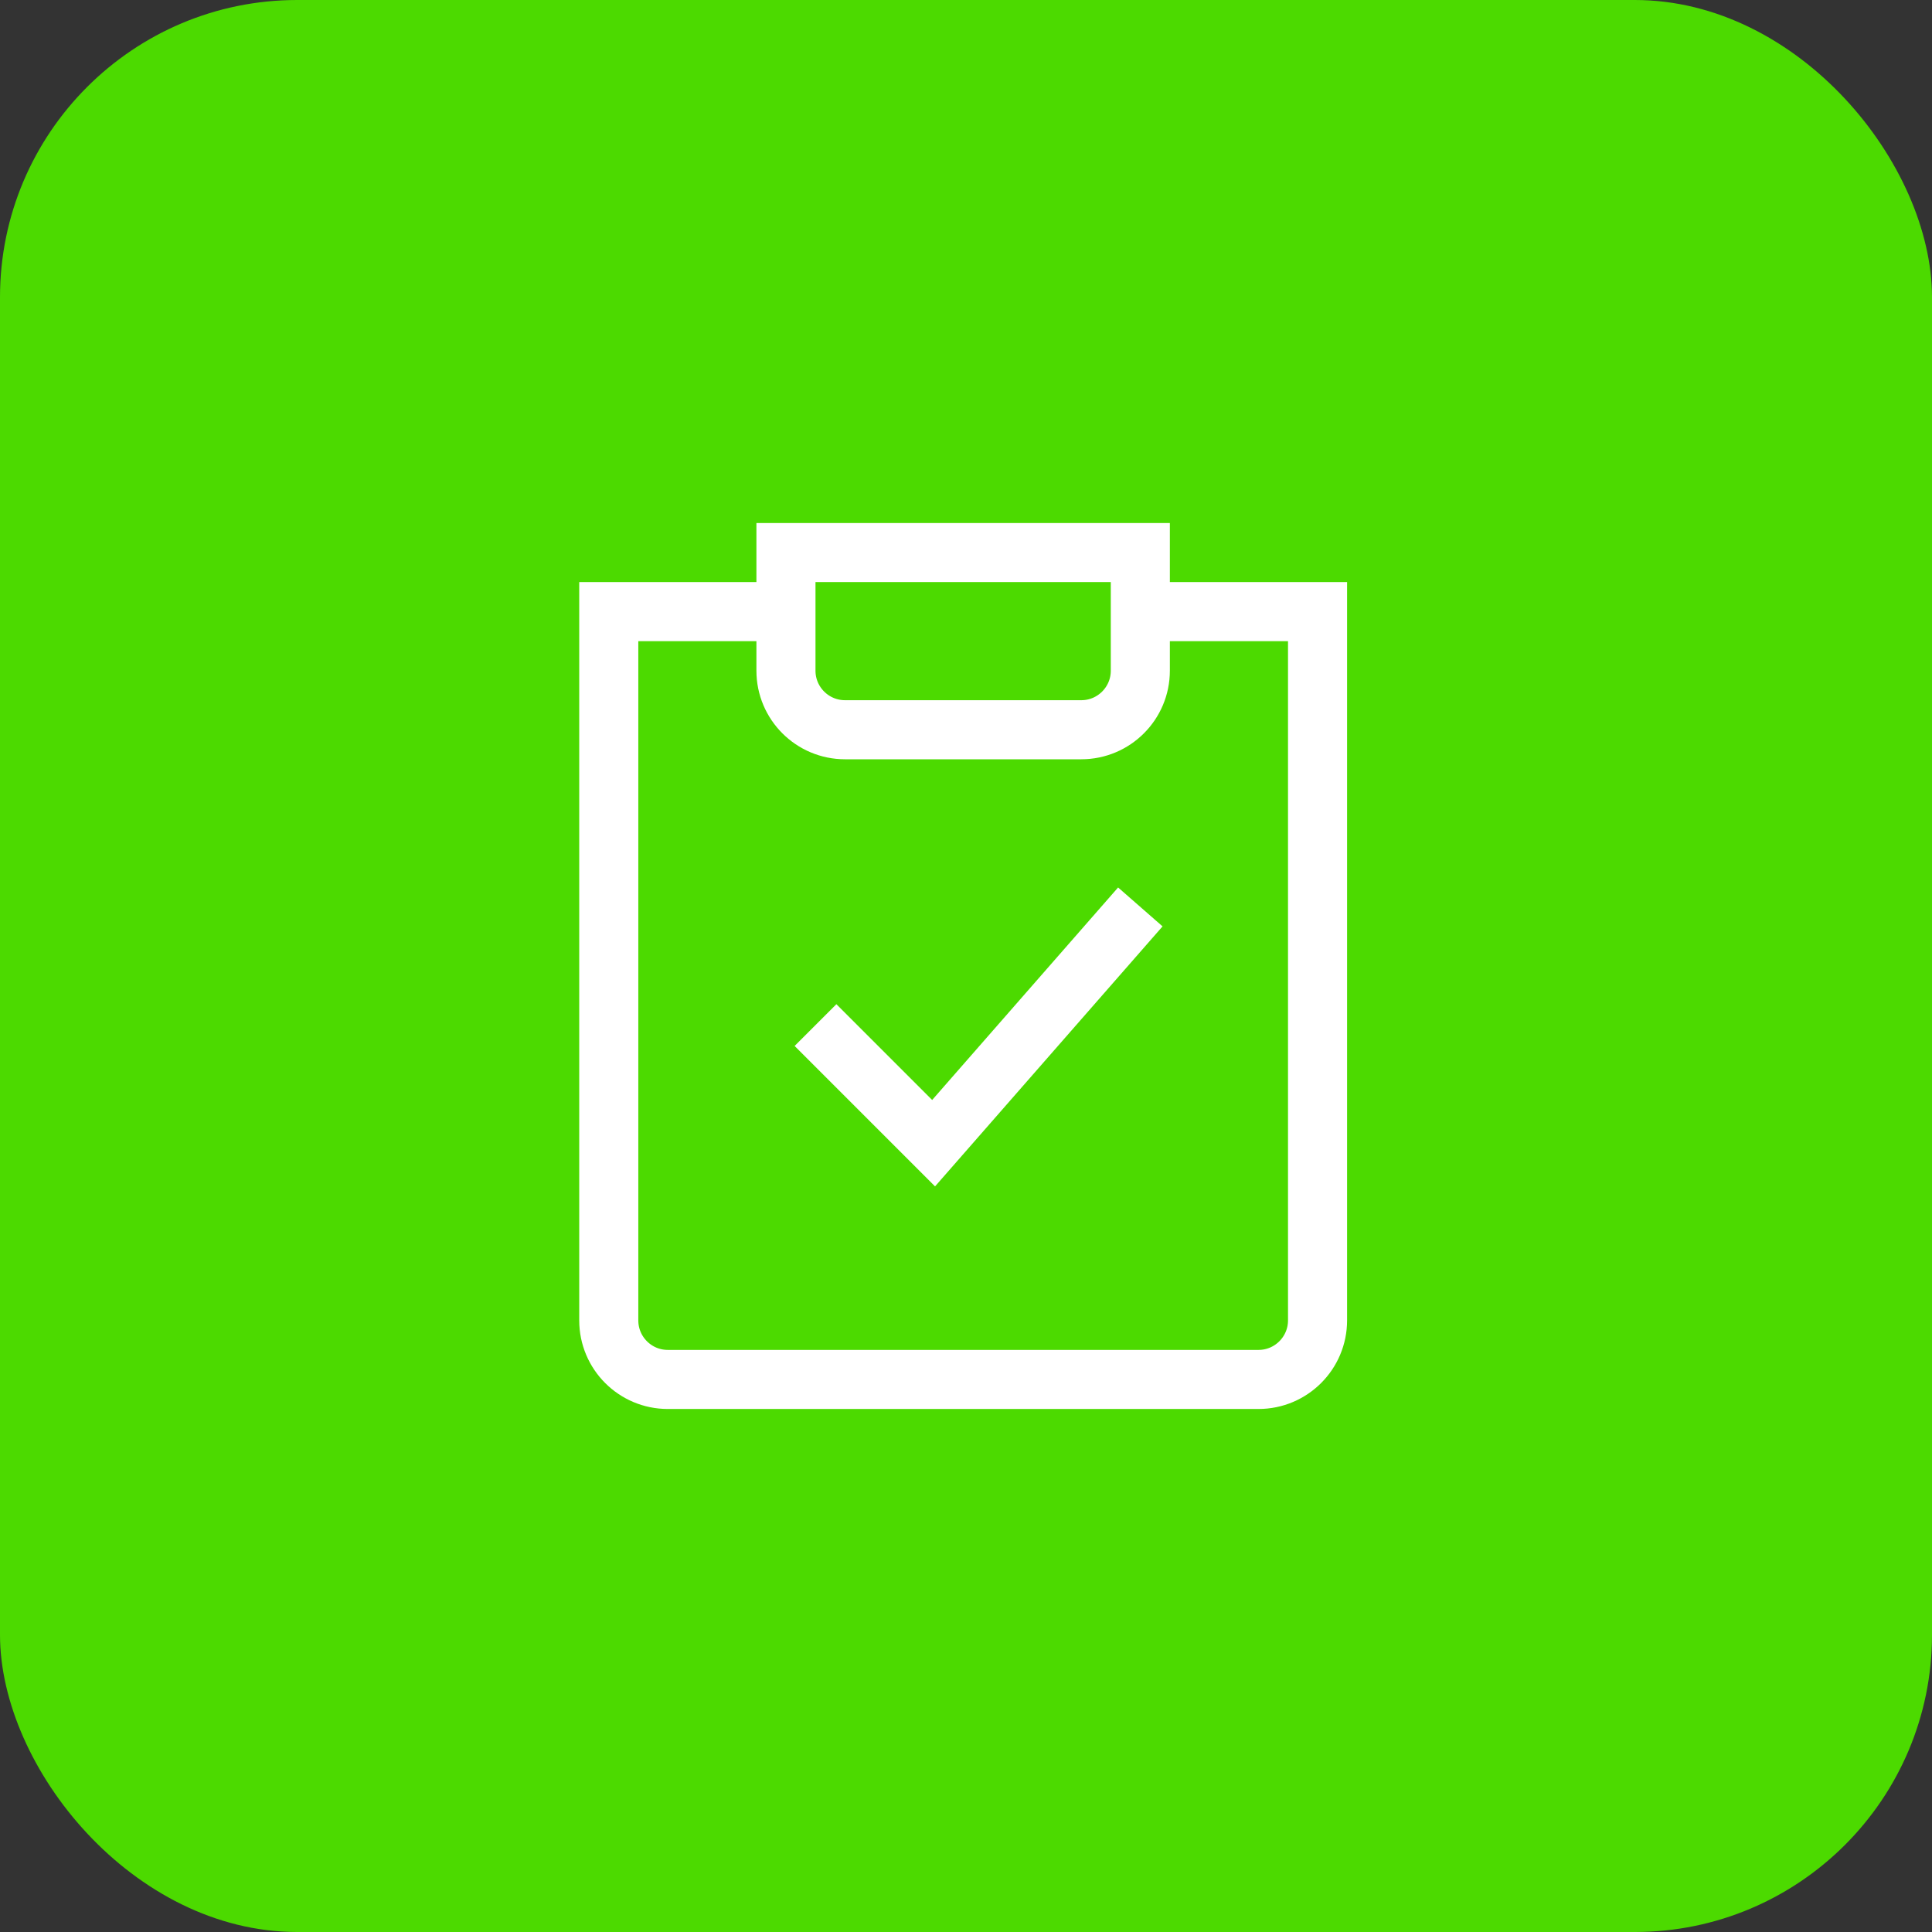 <?xml version="1.0" encoding="UTF-8"?> <svg xmlns="http://www.w3.org/2000/svg" width="52" height="52" viewBox="0 0 52 52" fill="none"><rect x="0" y="0" width="52" height="52" fill="#333333" stroke="none"/><rect width="52" height="52" rx="8" fill="#4CDA00"></rect><path d="M31.487 16.462H35.462V35.538C35.462 36.416 34.75 37.128 33.872 37.128H17.974C17.096 37.128 16.385 36.416 16.385 35.538V16.462H20.359M21.949 27.59L25.128 30.769L30.692 24.41M21.154 14.872H30.692V18.051C30.692 18.929 29.981 19.641 29.103 19.641H22.744C21.866 19.641 21.154 18.929 21.154 18.051V14.872Z" stroke="white" stroke-width="1.59"></path></svg> 